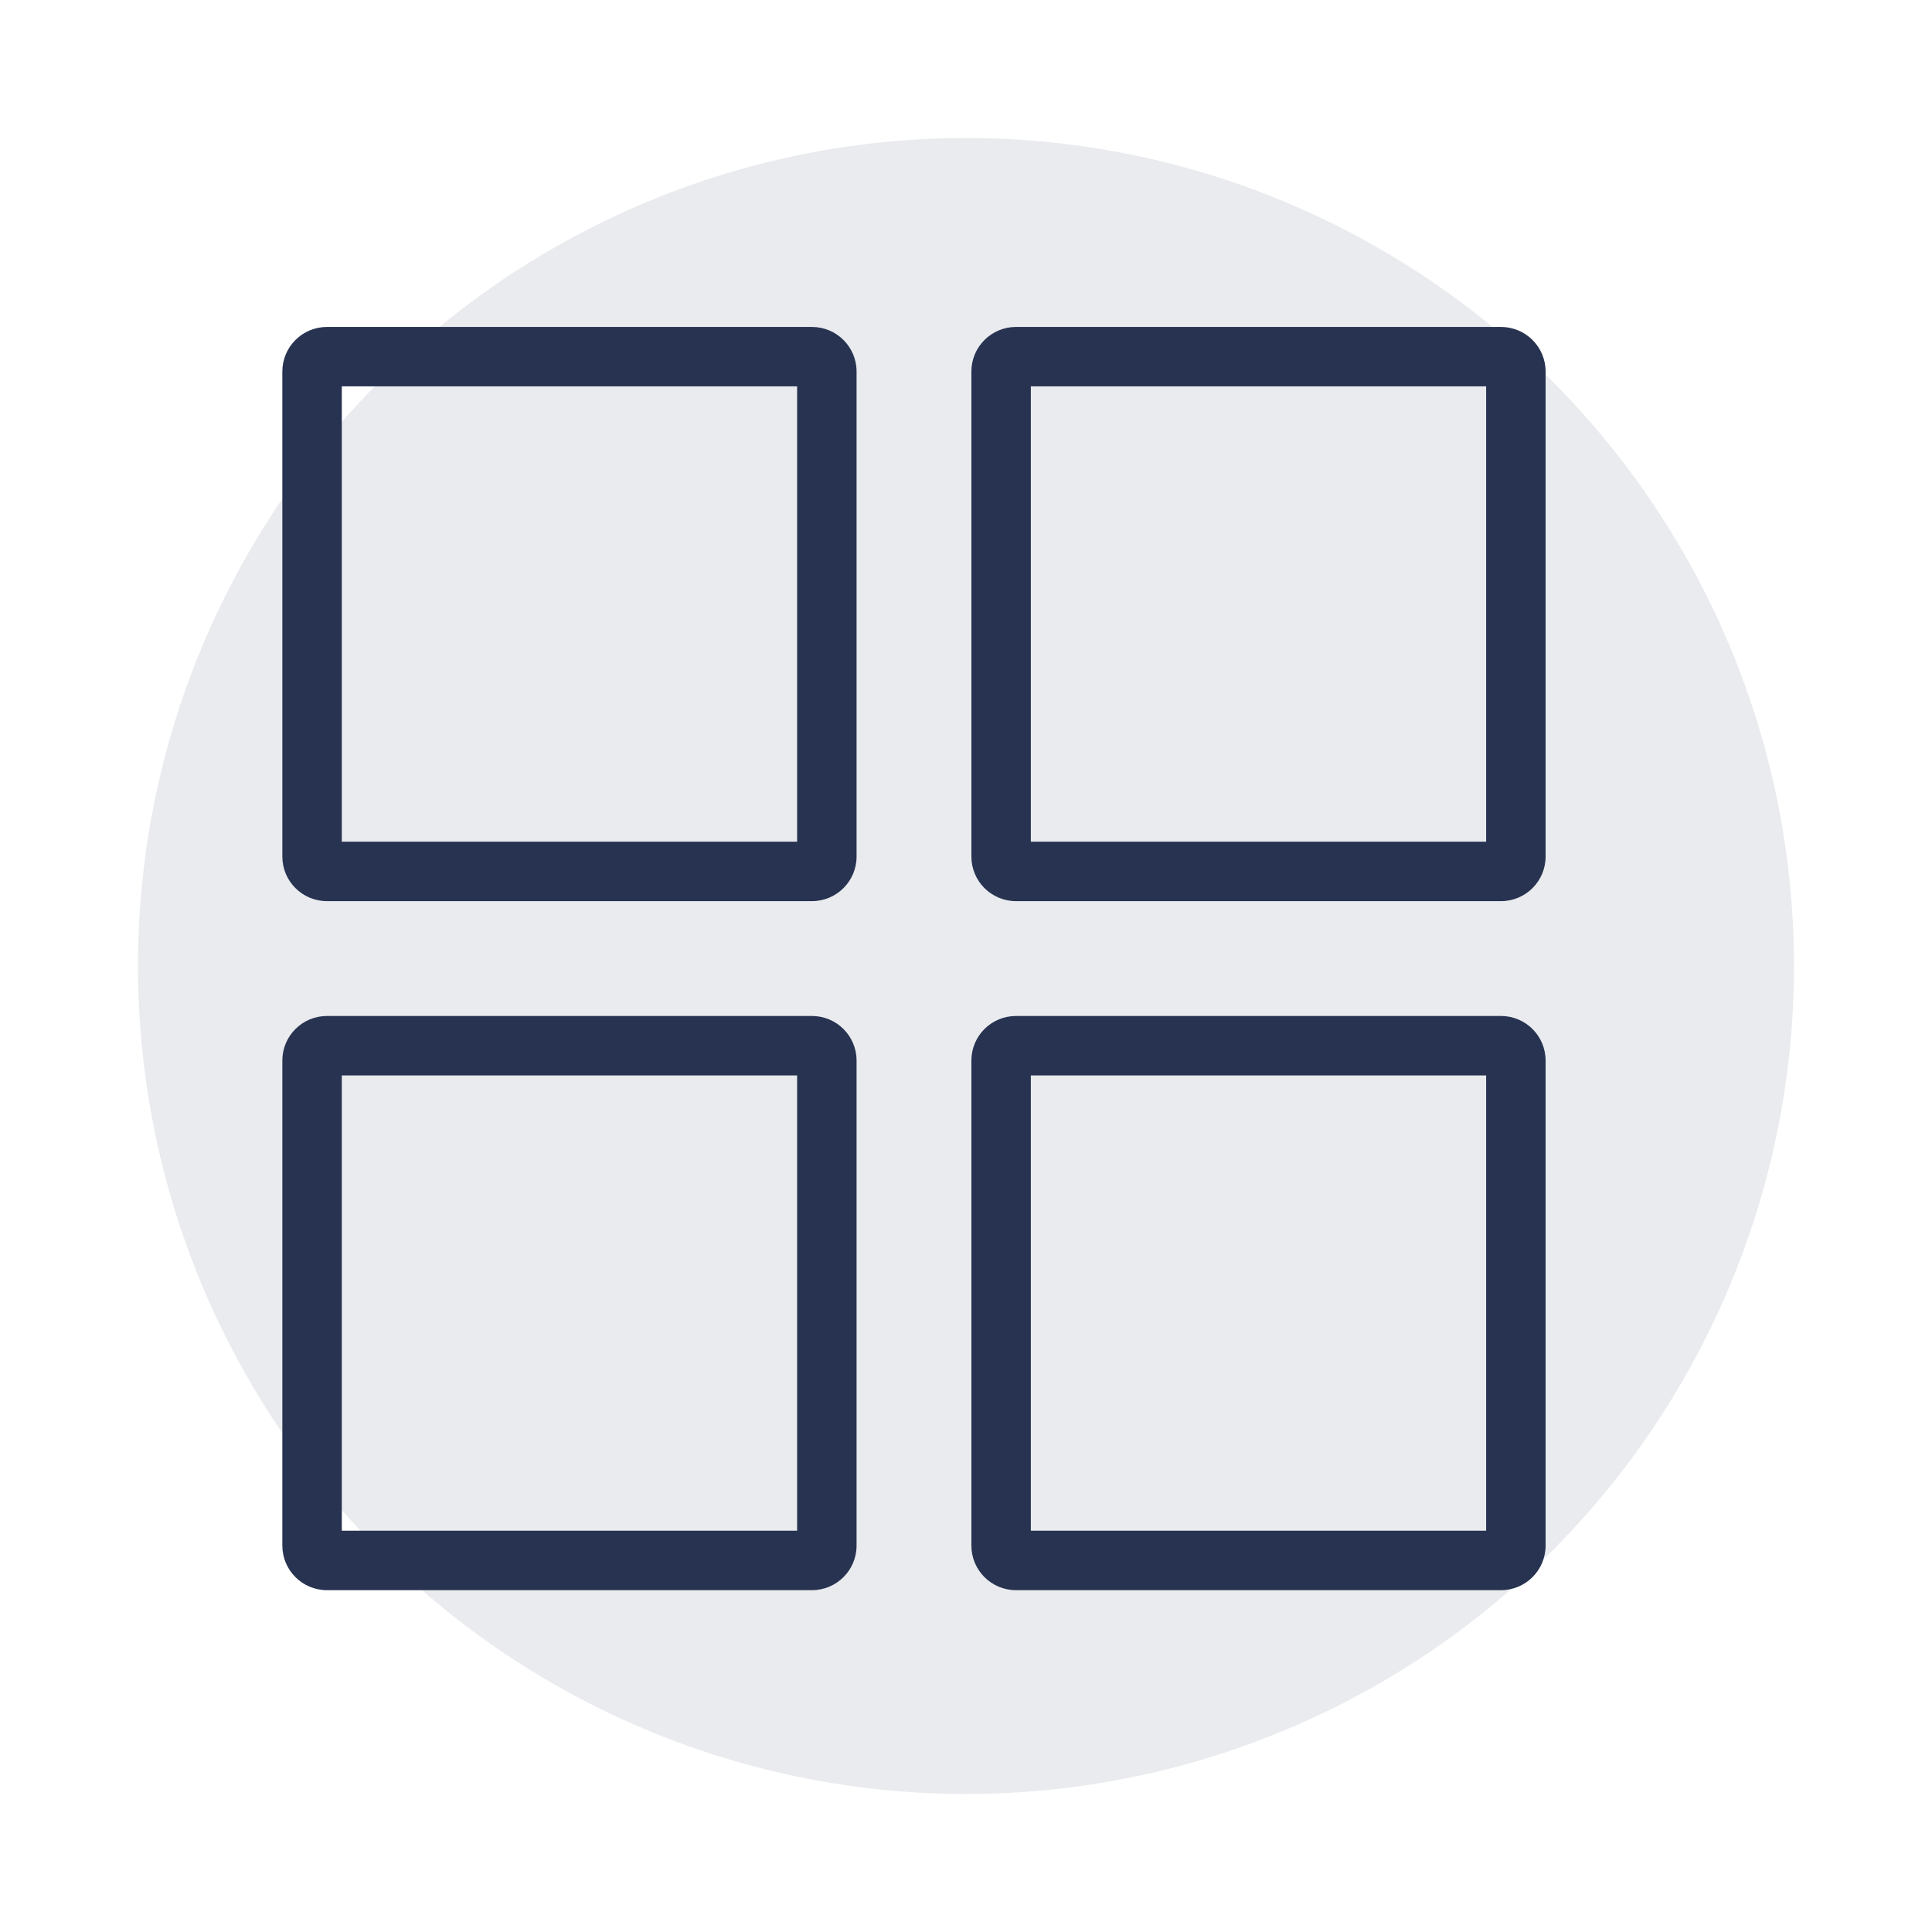 <?xml version="1.0" encoding="UTF-8"?>
<svg xmlns="http://www.w3.org/2000/svg" width="70" height="70" viewBox="0 0 70 70" fill="#4a2222" data-library="gosweb_omsu" data-icon="ic_other" data-color="#4a2222">
  <ellipse cx="35" cy="35" rx="30" ry="30" fill="#273350" fill-opacity="0.1"></ellipse>
  <path fill-rule="evenodd" clip-rule="evenodd" d="M11.846 11.846C10.954 11.846 10.23 12.569 10.23 13.461V31.035C10.23 31.927 10.954 32.65 11.846 32.65H29.419C30.311 32.65 31.035 31.927 31.035 31.035V13.461C31.035 12.569 30.311 11.846 29.419 11.846H11.846ZM28.881 13.999H12.384V30.496H28.881V13.999Z" fill="#273350"></path>
  <path fill-rule="evenodd" clip-rule="evenodd" d="M11.846 36.811C10.954 36.811 10.23 37.534 10.23 38.426V55.999C10.23 56.892 10.954 57.615 11.846 57.615H29.419C30.311 57.615 31.035 56.892 31.035 55.999V38.426C31.035 37.534 30.311 36.811 29.419 36.811H11.846ZM28.881 38.965H12.384V55.461H28.881V38.965Z" fill="#273350"></path>
  <path fill-rule="evenodd" clip-rule="evenodd" d="M35.195 13.461C35.195 12.569 35.919 11.846 36.811 11.846H54.384C55.276 11.846 56 12.569 56 13.461V31.035C56 31.927 55.276 32.65 54.384 32.65H36.811C35.919 32.65 35.195 31.927 35.195 31.035V13.461ZM37.349 13.999H53.846V30.496H37.349V13.999Z" fill="#273350"></path>
  <path fill-rule="evenodd" clip-rule="evenodd" d="M36.811 36.811C35.919 36.811 35.195 37.534 35.195 38.426V55.999C35.195 56.892 35.919 57.615 36.811 57.615H54.384C55.276 57.615 56 56.892 56 55.999V38.426C56 37.534 55.276 36.811 54.384 36.811H36.811ZM53.846 38.965H37.349V55.461H53.846V38.965Z" fill="#273350"></path>
</svg>
